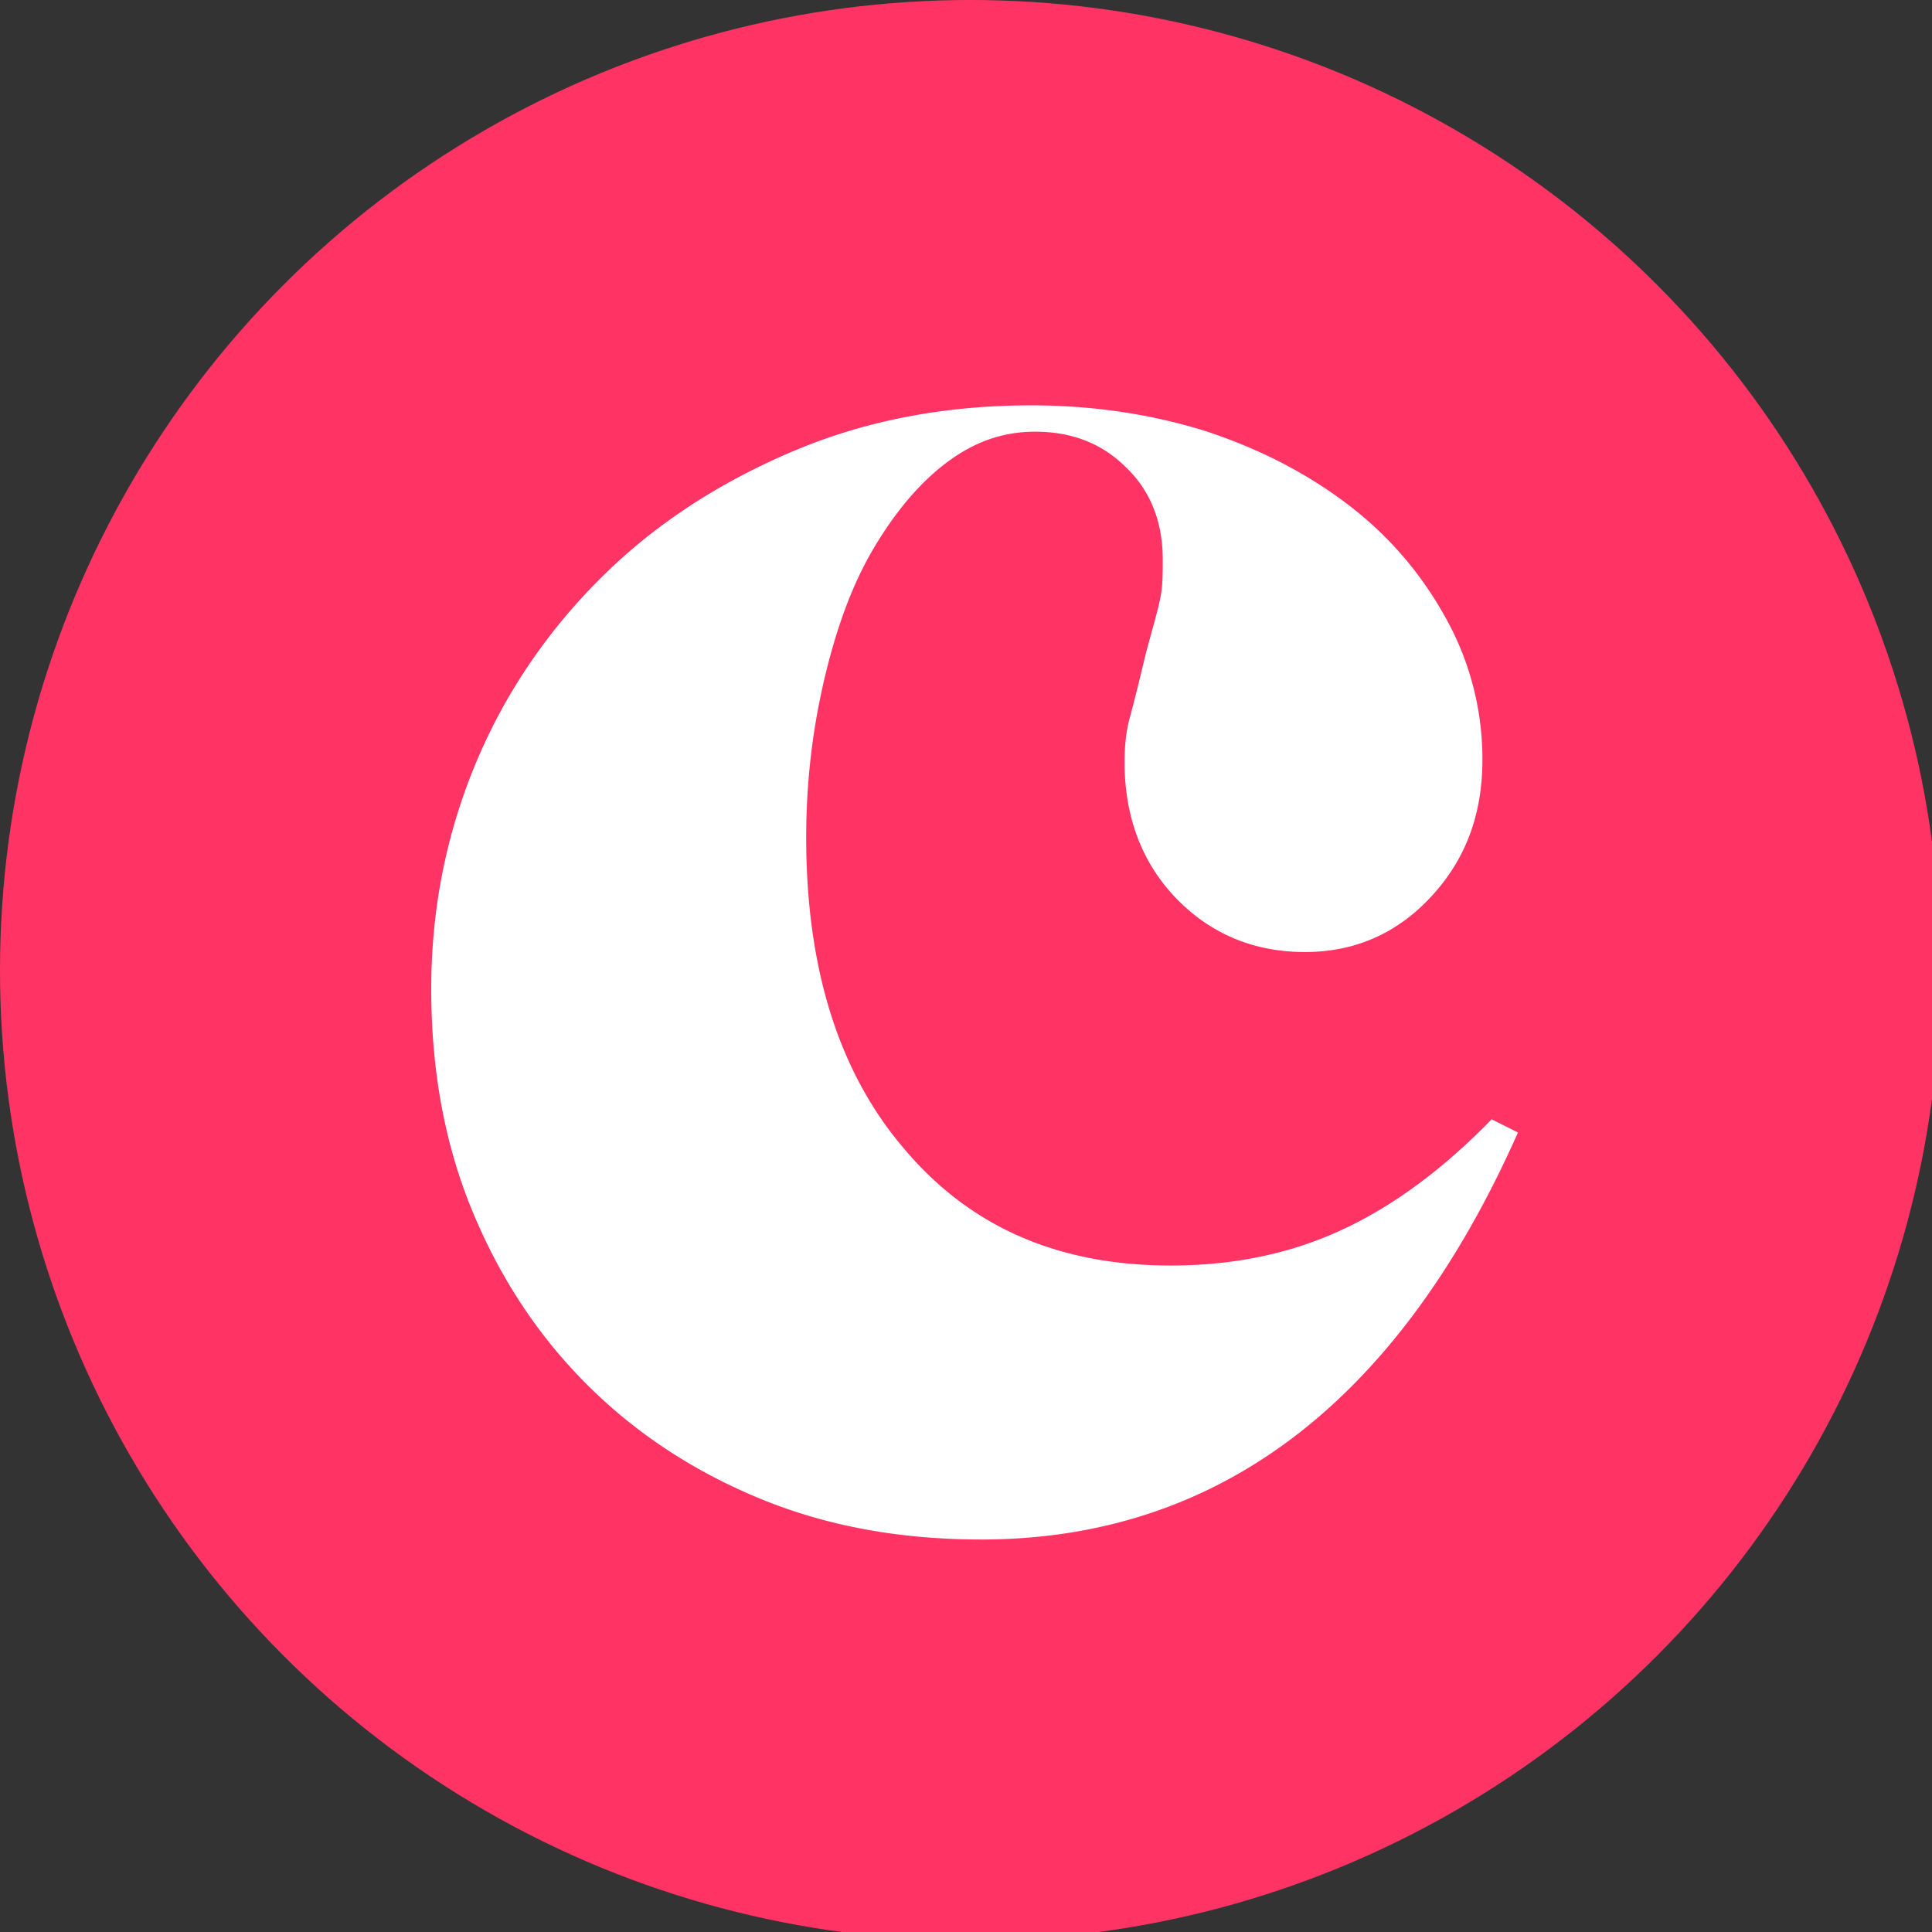 <svg xmlns="http://www.w3.org/2000/svg" width="225" height="225"><rect width="100%" height="100%" fill="#333333" stroke="none"/><g fill="none" fill-rule="evenodd"><circle cx="112.998" cy="112.998" r="112.998" fill="#FF3465"/><path fill="#FFF" fill-rule="nonzero" d="M114.267 179.29c-9.347 0-17.927-1.533-25.741-4.755s-14.556-7.67-20.225-13.346c-5.669-5.676-10.112-12.426-13.33-20.25-3.217-7.824-4.75-16.414-4.75-25.772 0-9.511 1.84-18.409 5.363-26.693 3.524-8.284 8.58-15.494 14.862-21.63 6.282-6.136 13.79-10.892 22.217-14.42 8.427-3.528 17.62-5.216 27.426-5.216 7.354 0 14.25 1.074 20.531 3.068 6.435 2.148 11.951 5.063 16.7 8.744 4.75 3.682 8.428 8.13 11.186 13.193a33.76 33.76 0 0 1 4.137 16.261c0 6.443-1.992 11.66-5.976 15.955s-8.887 6.443-14.709 6.443c-5.975 0-11.032-2.148-15.015-6.29-3.984-4.142-5.976-9.511-5.976-15.8 0-1.842.154-3.53.613-5.217.46-1.687 1.073-4.142 1.839-7.363.766-2.915 1.379-4.91 1.685-6.443.307-1.38.307-2.915.307-4.602 0-4.296-1.38-7.977-4.29-10.739-2.758-2.761-6.282-4.142-10.572-4.142-3.83 0-7.202 1.228-10.42 3.682-3.217 2.455-5.975 5.83-8.426 9.971-2.452 4.142-4.29 9.205-5.67 15.034-1.378 5.83-2.144 11.966-2.144 18.562 0 15.34 3.83 27.46 11.49 36.357 7.662 9.051 17.927 13.5 30.951 13.5 7.354 0 13.943-1.38 19.918-4.142 5.976-2.761 11.798-7.056 17.467-12.886l3.065 1.534c-13.943 31.448-34.934 47.403-62.513 47.403"/></g></svg>
